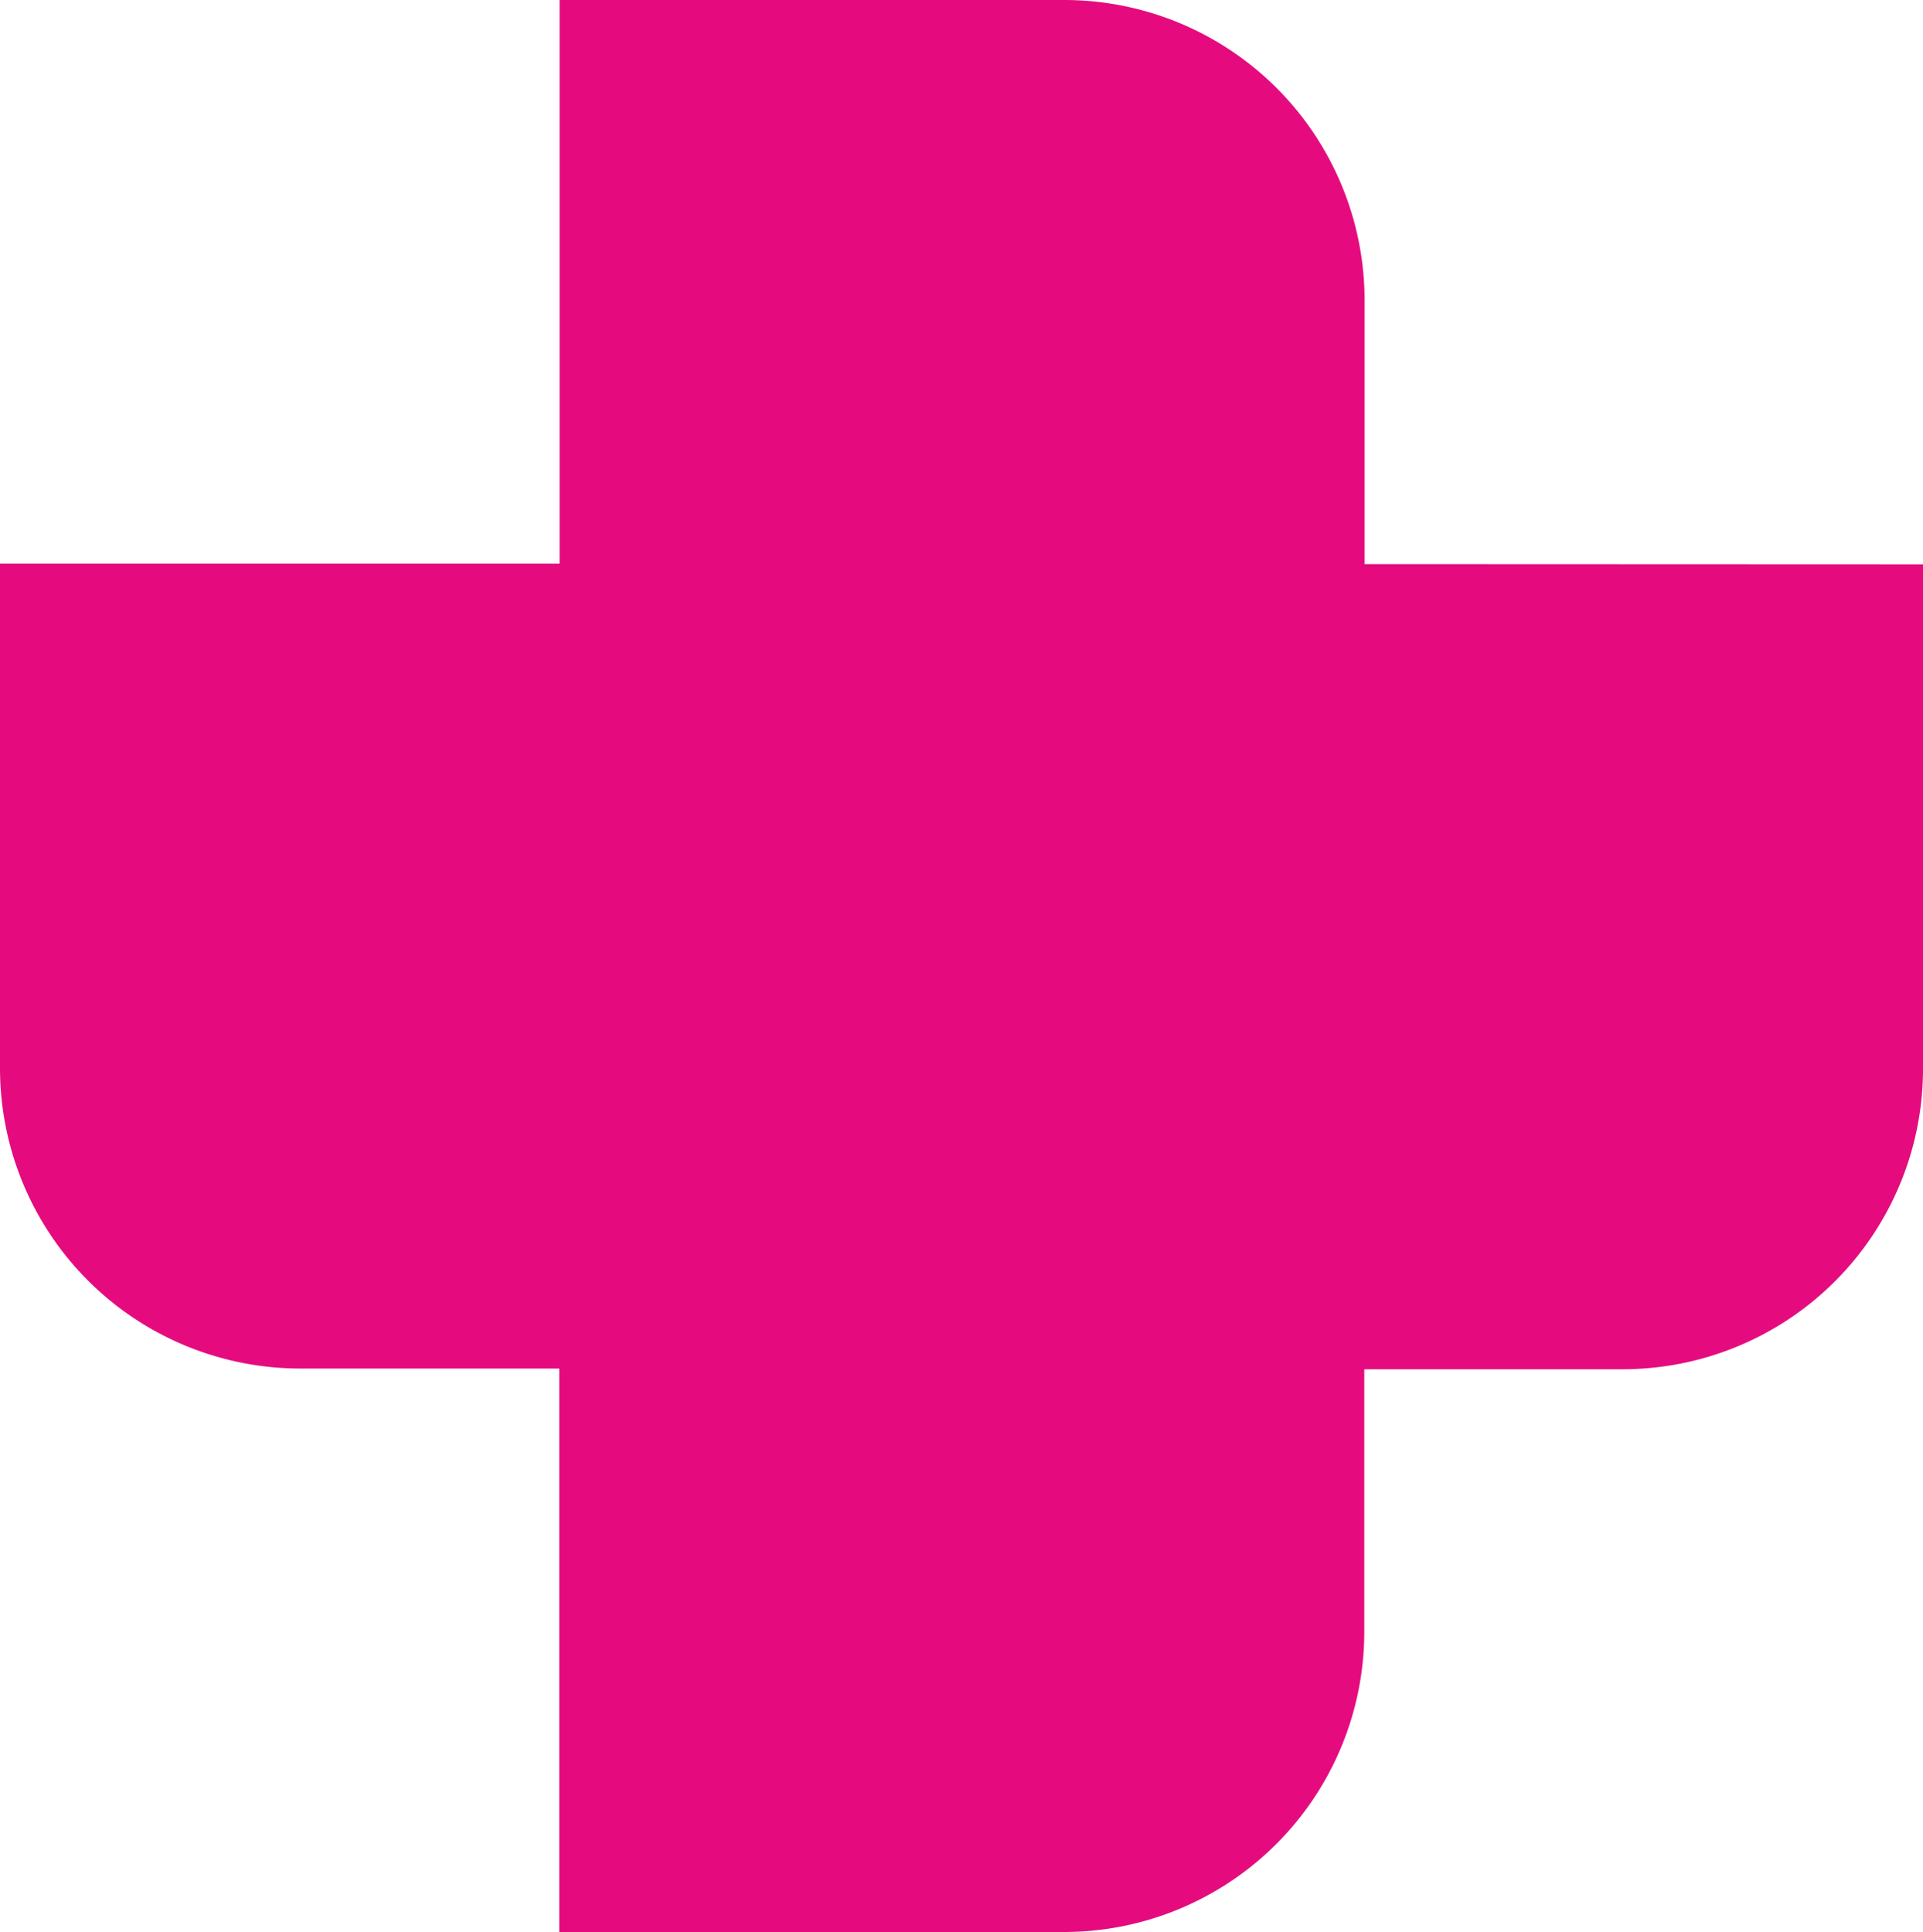 <svg xmlns="http://www.w3.org/2000/svg" width="342.17" height="343.813">
    <path d="M853.43 511.092v89.871a53.456 53.456 0 0 1-53.456 53.365h-45.959v46.689a53.456 53.456 0 0 1-53.352 53.456h-89.884V654.2h-46.063a53.456 53.456 0 0 1-53.456-53.365v-89.873h99.571V410.66h89.884a53.456 53.456 0 0 1 53.352 53.456v46.937z" transform="translate(-511.26 -410.66)" style="fill:#e50b7e"/>
</svg>
